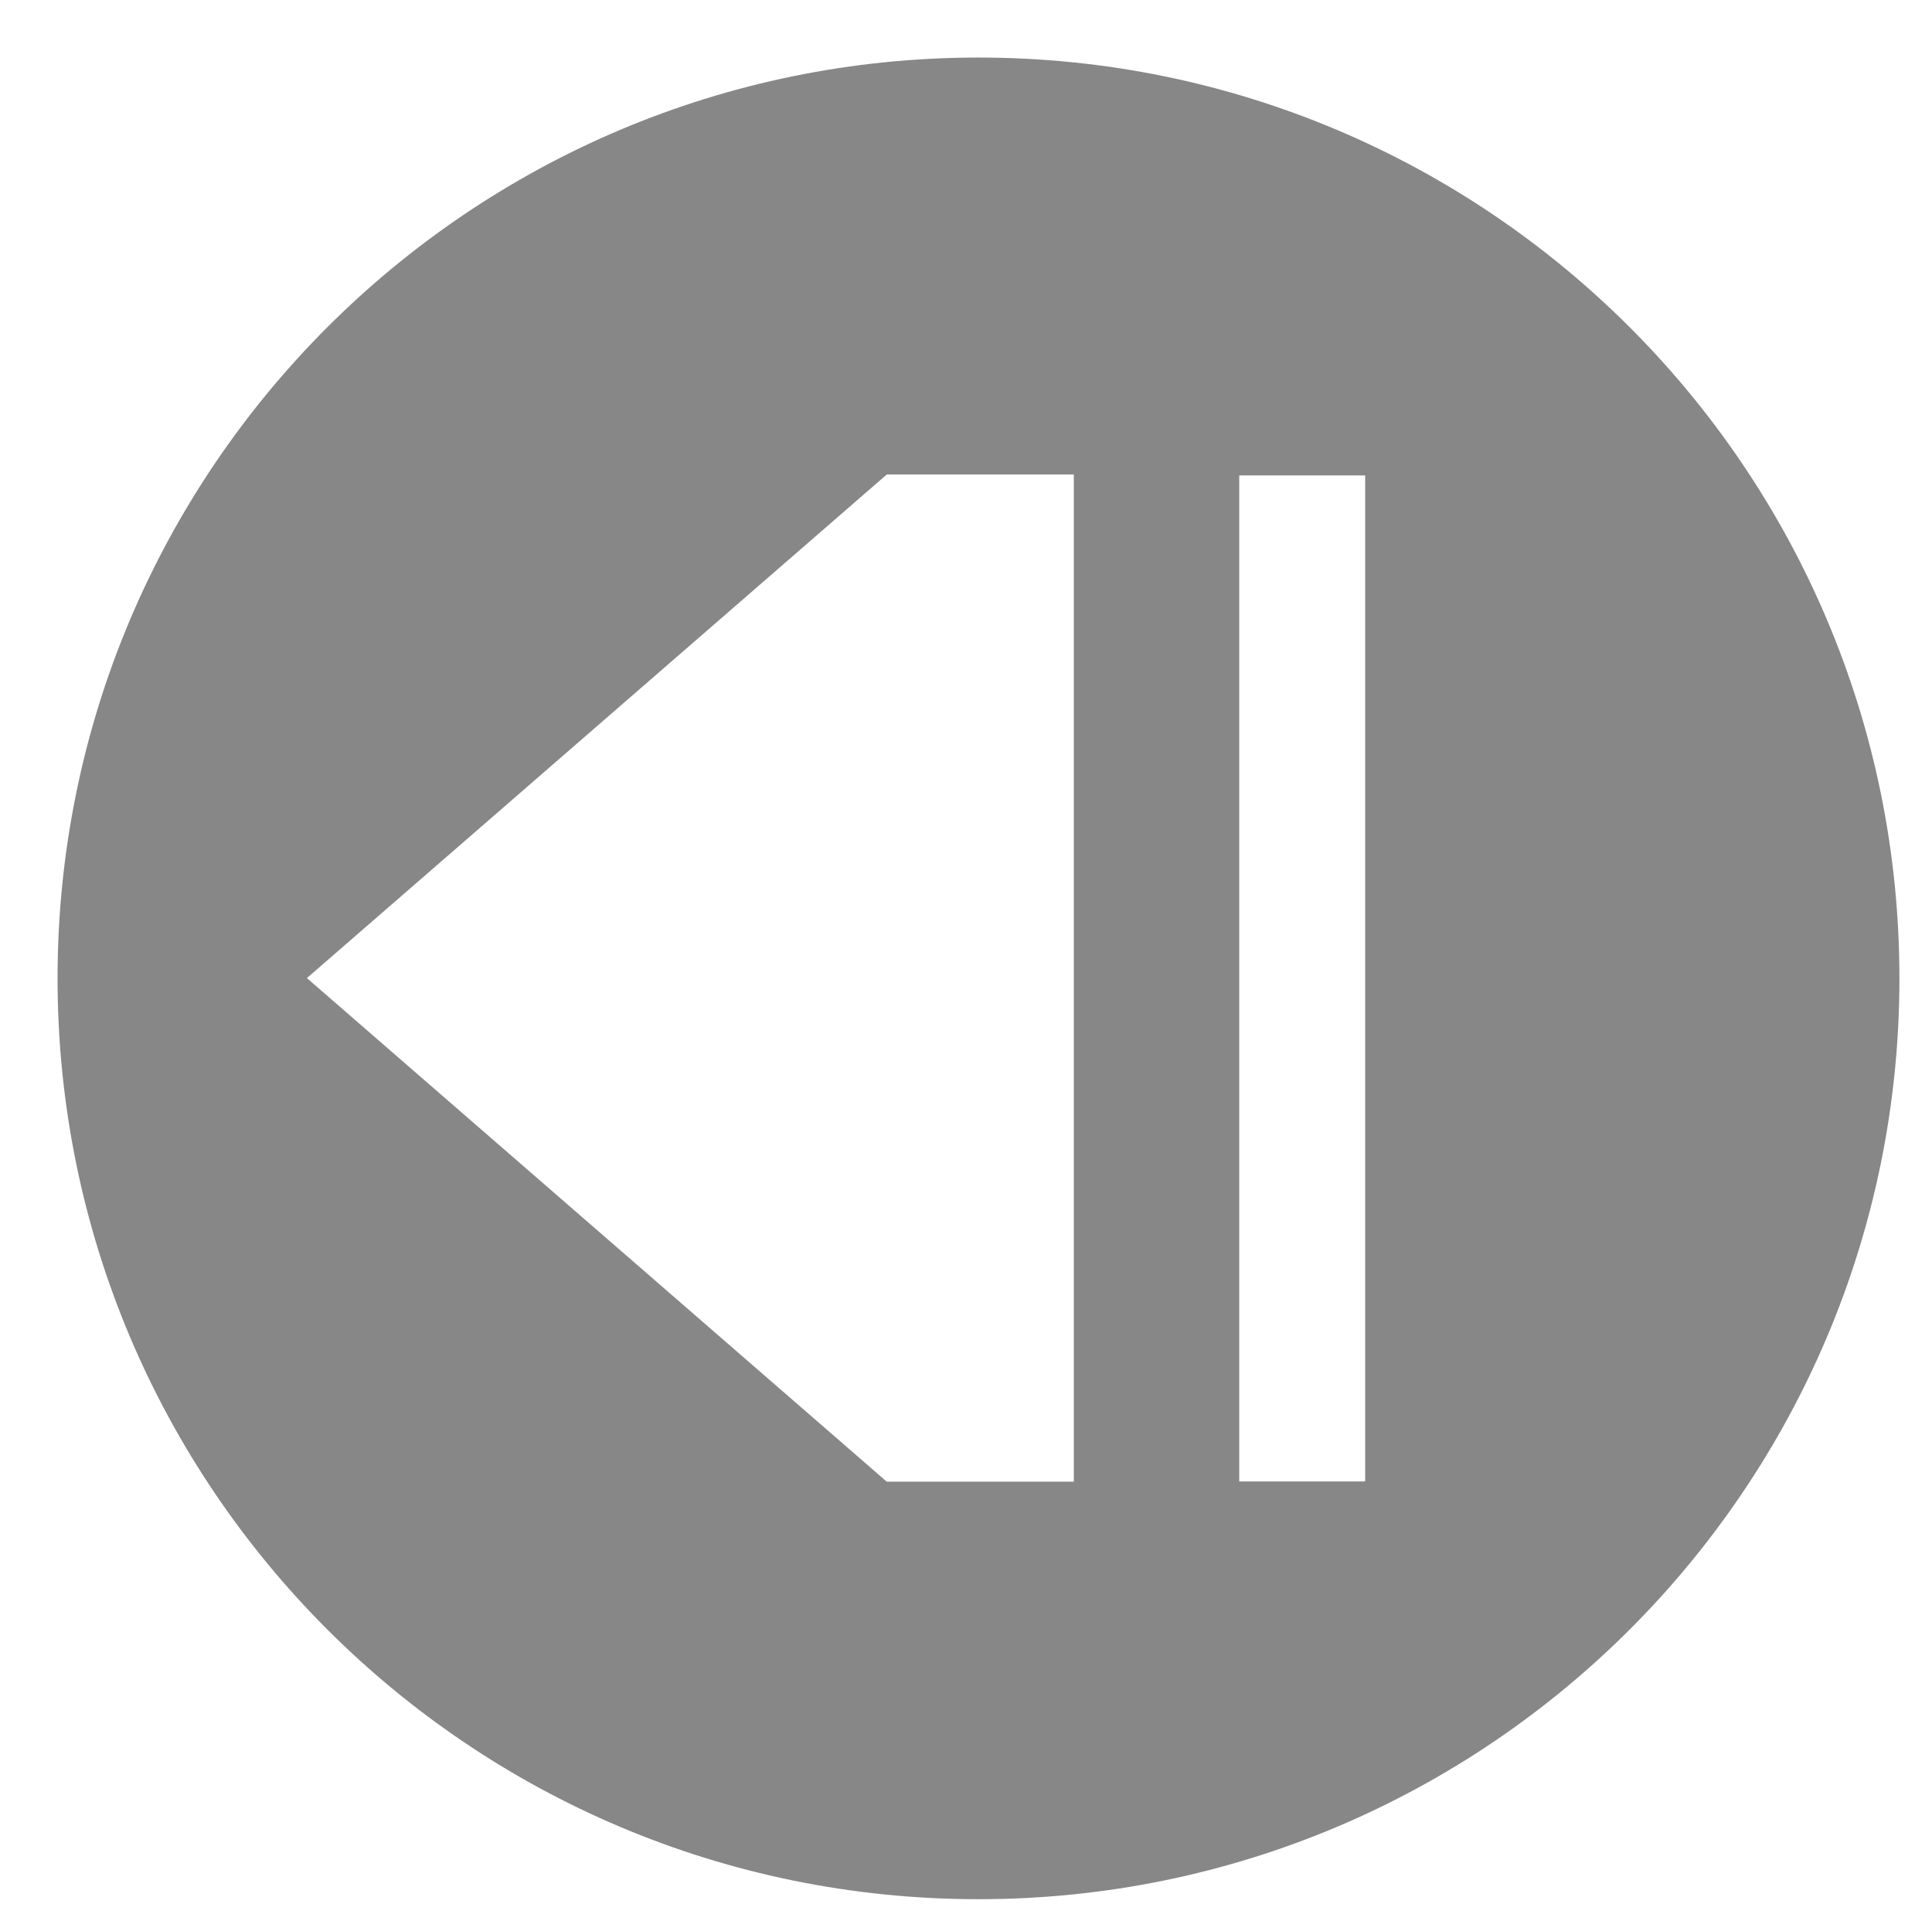 <?xml version="1.0" encoding="utf-8"?>
<!-- Generator: Adobe Illustrator 16.0.0, SVG Export Plug-In . SVG Version: 6.00 Build 0)  -->
<!DOCTYPE svg PUBLIC "-//W3C//DTD SVG 1.1//EN" "http://www.w3.org/Graphics/SVG/1.1/DTD/svg11.dtd">
<svg version="1.1" xmlns="http://www.w3.org/2000/svg" xmlns:xlink="http://www.w3.org/1999/xlink" x="0px" y="0px"
	 width="33.566px" height="33.555px" viewBox="0 0 33.566 33.555" enable-background="new 0 0 33.566 33.555" xml:space="preserve">
<g id="Calque_1">
</g>
<g id="Calque_2">
	<path fill="#878787" d="M17,1C8.164,1,1,8.163,1,17s7.164,16,16,16c8.838,0,16-7.163,16-16S25.838,1,17,1z M18.656,25.745h-3.25
		l-10.074-8.75l10.074-8.75h3.25V25.745z M23.717,25.741H21.53V8.261h2.188V25.741z"/>
</g>
</svg>
